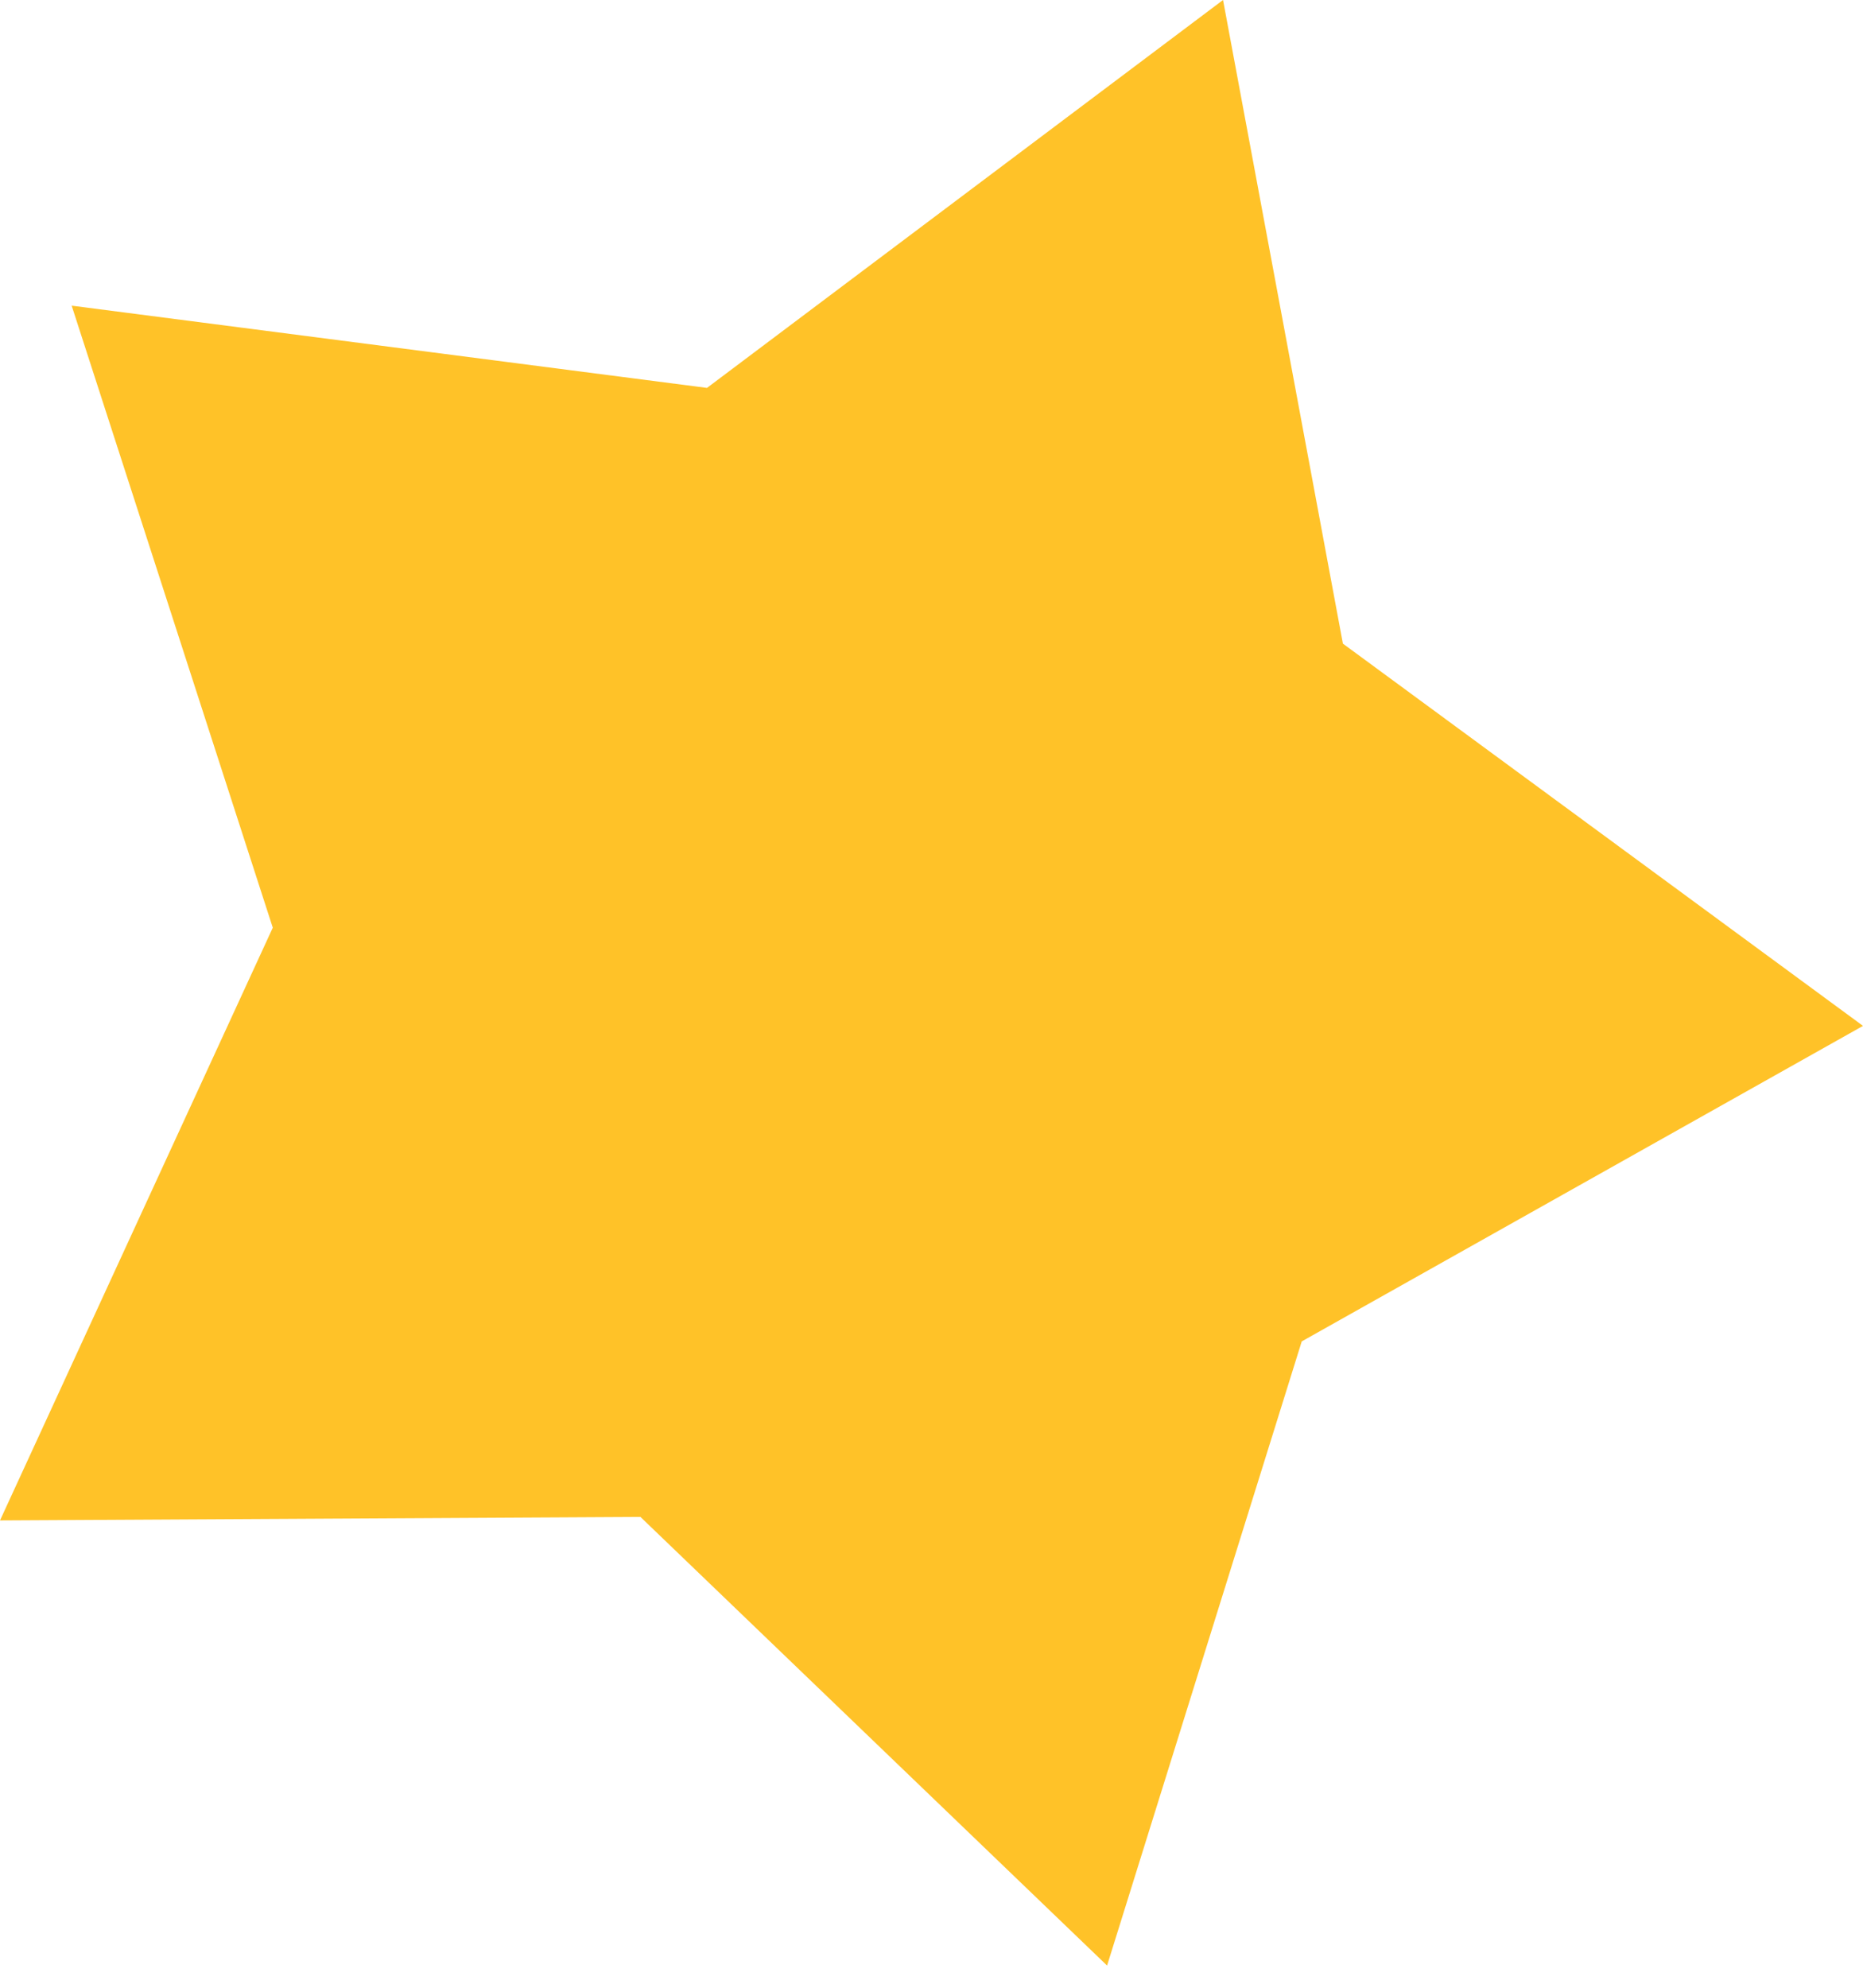 <?xml version="1.0" encoding="UTF-8"?> <svg xmlns="http://www.w3.org/2000/svg" width="45" height="48" viewBox="0 0 45 48" fill="none"> <path fill-rule="evenodd" clip-rule="evenodd" d="M29.542 0L32.437 15.542L45 24.773L31.443 32.392L26.741 47.464L15.469 36.63L0 36.715L6.589 22.402L1.731 7.381L17.077 9.367L29.542 0Z" fill="#FFC228"></path> </svg> 